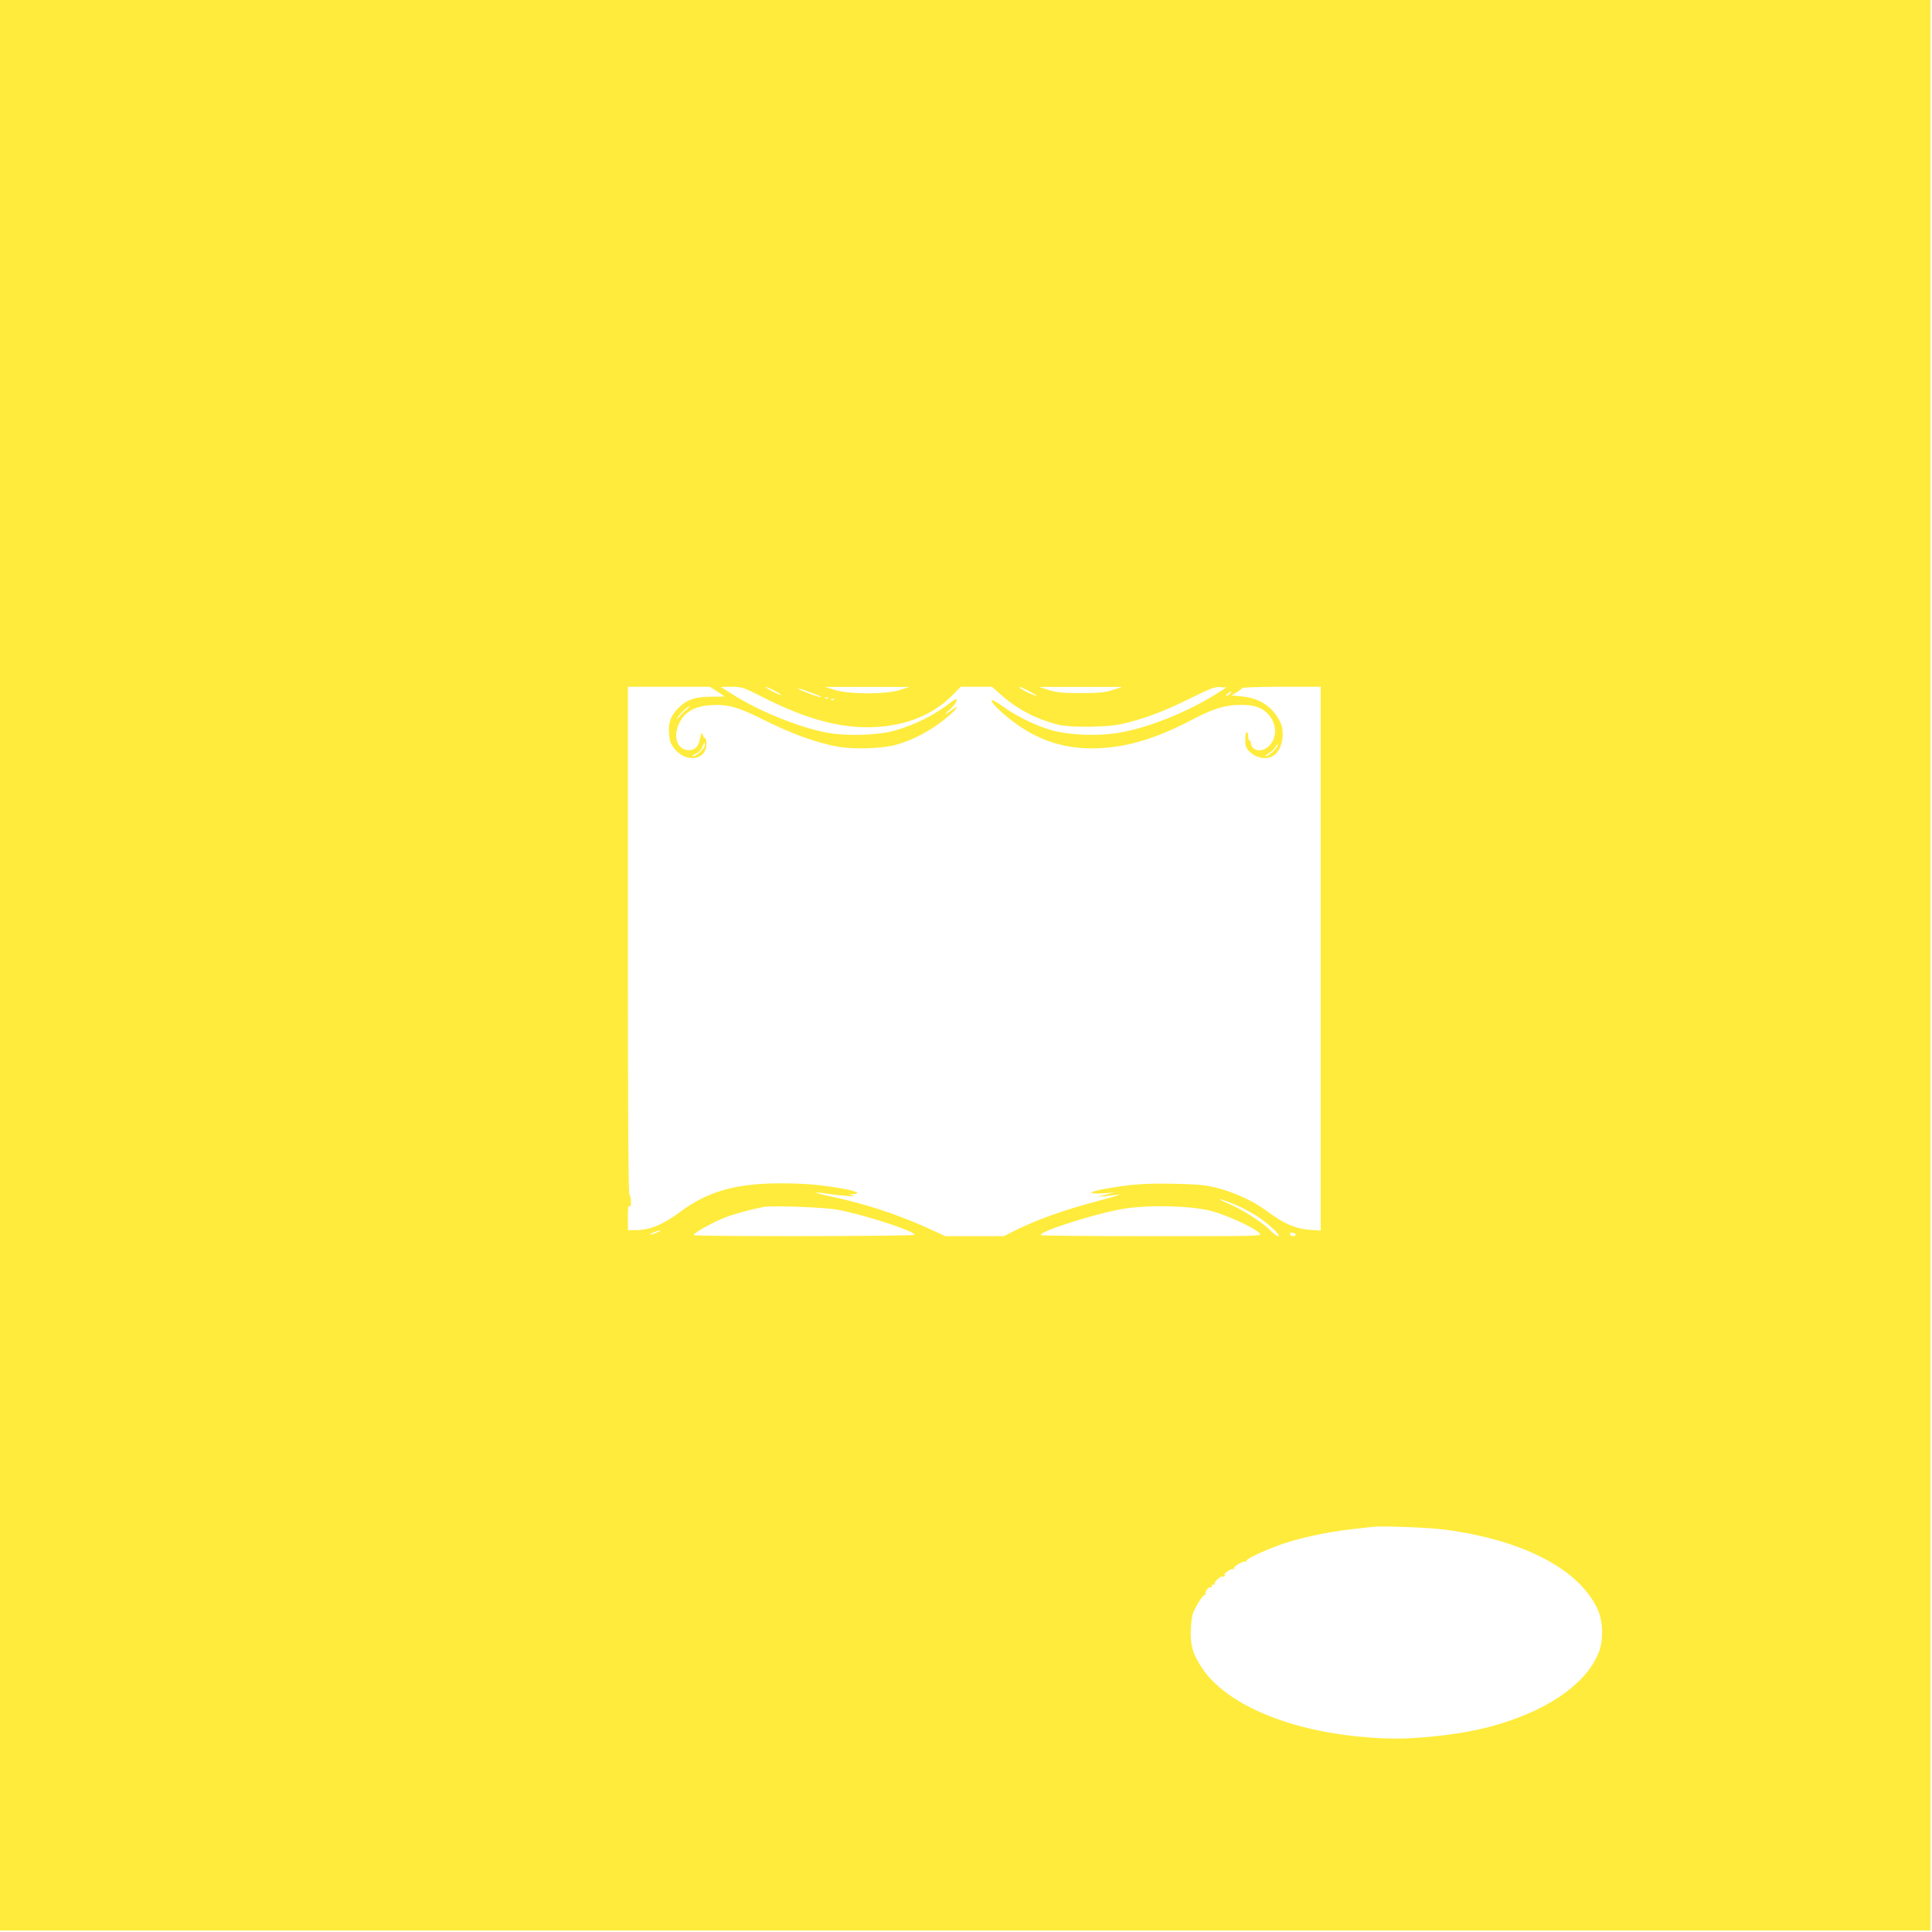 <?xml version="1.0" standalone="no"?>
<!DOCTYPE svg PUBLIC "-//W3C//DTD SVG 20010904//EN"
 "http://www.w3.org/TR/2001/REC-SVG-20010904/DTD/svg10.dtd">
<svg version="1.0" xmlns="http://www.w3.org/2000/svg"
 width="1280pt" height="1280pt" viewBox="0 0 1280 1280"
 preserveAspectRatio="xMidYMid meet">
<g transform="translate(0,1280) scale(0.1,-0.1)"
fill="#ffeb3b" stroke="none">
<path d="M0 6405 l0 -6395 6395 0 6395 0 0 6395 0 6395 -6395 0 -6395 0 0
-6395z m4752 1814 c26 -17 48 -32 48 -33 0 -1 -37 -2 -82 -2 -106 0 -159 -16
-209 -61 -61 -55 -82 -104 -77 -178 3 -50 10 -70 32 -100 78 -102 216 -85 216
27 0 21 -4 38 -9 38 -5 0 -12 10 -16 23 -6 19 -8 15 -16 -22 -11 -57 -33 -81
-76 -81 -72 0 -104 81 -68 168 34 81 103 123 212 130 116 7 180 -10 363 -102
179 -89 334 -145 475 -172 107 -20 295 -14 390 11 122 34 244 100 353 194 58
50 72 78 18 37 -45 -34 -57 -34 -17 0 33 28 56 62 47 71 -3 3 -22 -8 -43 -25
-101 -79 -231 -144 -364 -182 -106 -31 -312 -38 -439 -16 -189 33 -463 144
-645 261 l-70 44 71 1 c68 0 77 -3 196 -63 299 -153 534 -216 757 -204 215 12
387 84 516 216 l50 51 104 0 103 0 52 -46 c109 -99 237 -167 386 -205 78 -20
323 -18 420 4 143 32 274 81 443 164 143 71 175 84 210 81 l42 -3 -66 -42
c-192 -121 -456 -227 -648 -258 -134 -23 -321 -16 -436 15 -102 27 -241 94
-330 159 -121 89 -88 24 40 -79 183 -146 371 -208 600 -197 197 10 382 67 621
193 132 69 213 94 314 94 86 0 132 -14 174 -53 64 -61 72 -157 17 -216 -47
-50 -119 -40 -124 18 0 11 -5 17 -9 15 -4 -3 -8 9 -8 25 0 17 -4 31 -10 31 -5
0 -10 -23 -10 -50 0 -41 5 -56 25 -76 52 -52 124 -62 172 -23 51 43 68 151 33
219 -51 100 -133 154 -253 166 l-68 7 33 20 c18 10 35 23 36 28 2 5 120 9 263
9 l259 0 0 -1801 0 -1802 -73 5 c-90 6 -174 42 -272 116 -92 70 -210 126 -331
159 -84 22 -127 26 -286 30 -189 5 -301 -3 -470 -34 -49 -8 -88 -20 -88 -25 0
-5 33 -7 78 -4 l77 5 -60 -14 -60 -14 55 4 c30 3 73 8 95 11 22 3 -36 -15
-130 -40 -240 -63 -420 -128 -576 -206 l-58 -30 -194 0 -194 0 -89 41 c-215
100 -444 175 -674 223 -117 25 -125 33 -15 17 88 -14 207 -21 170 -12 l-30 9
28 1 c55 2 24 19 -65 35 -152 27 -254 36 -419 36 -293 0 -480 -53 -664 -190
-113 -84 -201 -120 -292 -120 l-53 0 0 88 c0 60 3 82 10 72 7 -11 10 -4 10 27
0 23 -4 45 -10 48 -7 4 -10 577 -10 1686 l0 1679 272 0 271 0 49 -31z m388 0
c30 -16 44 -27 30 -23 -28 7 -111 54 -95 53 6 0 35 -13 65 -30z m820 9 c-94
-29 -325 -29 -425 0 l-70 21 280 0 280 0 -65 -21z m860 -8 c30 -16 51 -29 47
-30 -12 0 -75 28 -99 45 -36 24 -8 17 52 -15z m550 8 c-53 -16 -92 -20 -210
-20 -118 0 -157 4 -210 20 l-65 21 275 0 275 0 -65 -21z m-1994 -18 c88 -32
89 -41 1 -11 -53 19 -99 40 -86 41 3 0 41 -13 85 -30z m2774 -5 c-7 -8 -18
-15 -24 -15 -6 0 -2 7 8 15 25 19 32 19 16 0z m-2663 -31 c-3 -3 -12 -4 -19
-1 -8 3 -5 6 6 6 11 1 17 -2 13 -5z m40 -10 c-3 -3 -12 -4 -19 -1 -8 3 -5 6 6
6 11 1 17 -2 13 -5z m-980 -67 c-16 -12 -37 -33 -48 -47 -17 -20 -18 -21 -10
-4 11 22 67 74 79 74 4 0 -6 -10 -21 -23z m123 -233 c0 -22 -55 -74 -77 -74
-11 1 -5 6 15 15 21 9 38 26 45 45 13 34 17 37 17 14z m3790 -13 c-12 -23 -58
-61 -74 -61 -6 0 3 9 21 20 17 10 37 28 43 39 6 12 13 21 16 21 2 0 0 -9 -6
-19z m-267 -3036 c42 -18 107 -54 145 -79 76 -51 154 -126 131 -126 -8 0 -31
16 -50 36 -51 53 -187 141 -281 180 -46 20 -69 33 -53 29 17 -4 65 -22 108
-40z m-2648 -29 c179 -33 515 -142 515 -167 0 -10 -1453 -12 -1463 -2 -10 9
113 79 200 114 61 25 167 54 263 73 55 10 398 -2 485 -18z m2480 -9 c103 -27
289 -112 320 -148 18 -19 11 -19 -712 -19 -401 0 -733 3 -737 7 -20 21 353
141 539 173 167 29 451 23 590 -13z m-3670 -142 c-16 -8 -37 -14 -45 -14 -8 0
1 7 20 14 46 18 64 17 25 0z m4229 -16 c-8 -14 -31 -11 -37 4 -4 10 2 13 19 9
13 -2 21 -8 18 -13z m994 -1954 c520 -70 888 -264 1008 -530 35 -78 38 -202 7
-281 -69 -176 -264 -333 -543 -437 -172 -64 -337 -100 -560 -122 -183 -18
-307 -18 -490 0 -482 47 -876 219 -1032 448 -62 91 -80 147 -79 242 1 45 6 96
11 115 14 47 72 140 83 133 6 -3 7 -2 4 4 -8 13 22 55 34 47 5 -3 8 0 7 8 -2
7 4 12 12 10 8 -2 12 0 8 4 -10 9 40 56 52 49 5 -3 12 0 16 6 5 8 2 10 -7 4
-8 -4 0 4 16 19 17 14 36 23 43 21 7 -3 11 -1 8 4 -8 12 63 53 76 45 6 -4 8
-3 5 3 -7 10 72 50 193 97 127 50 328 95 510 115 52 6 111 13 130 15 69 8 377
-4 488 -19z"/>
</g>
</svg>
